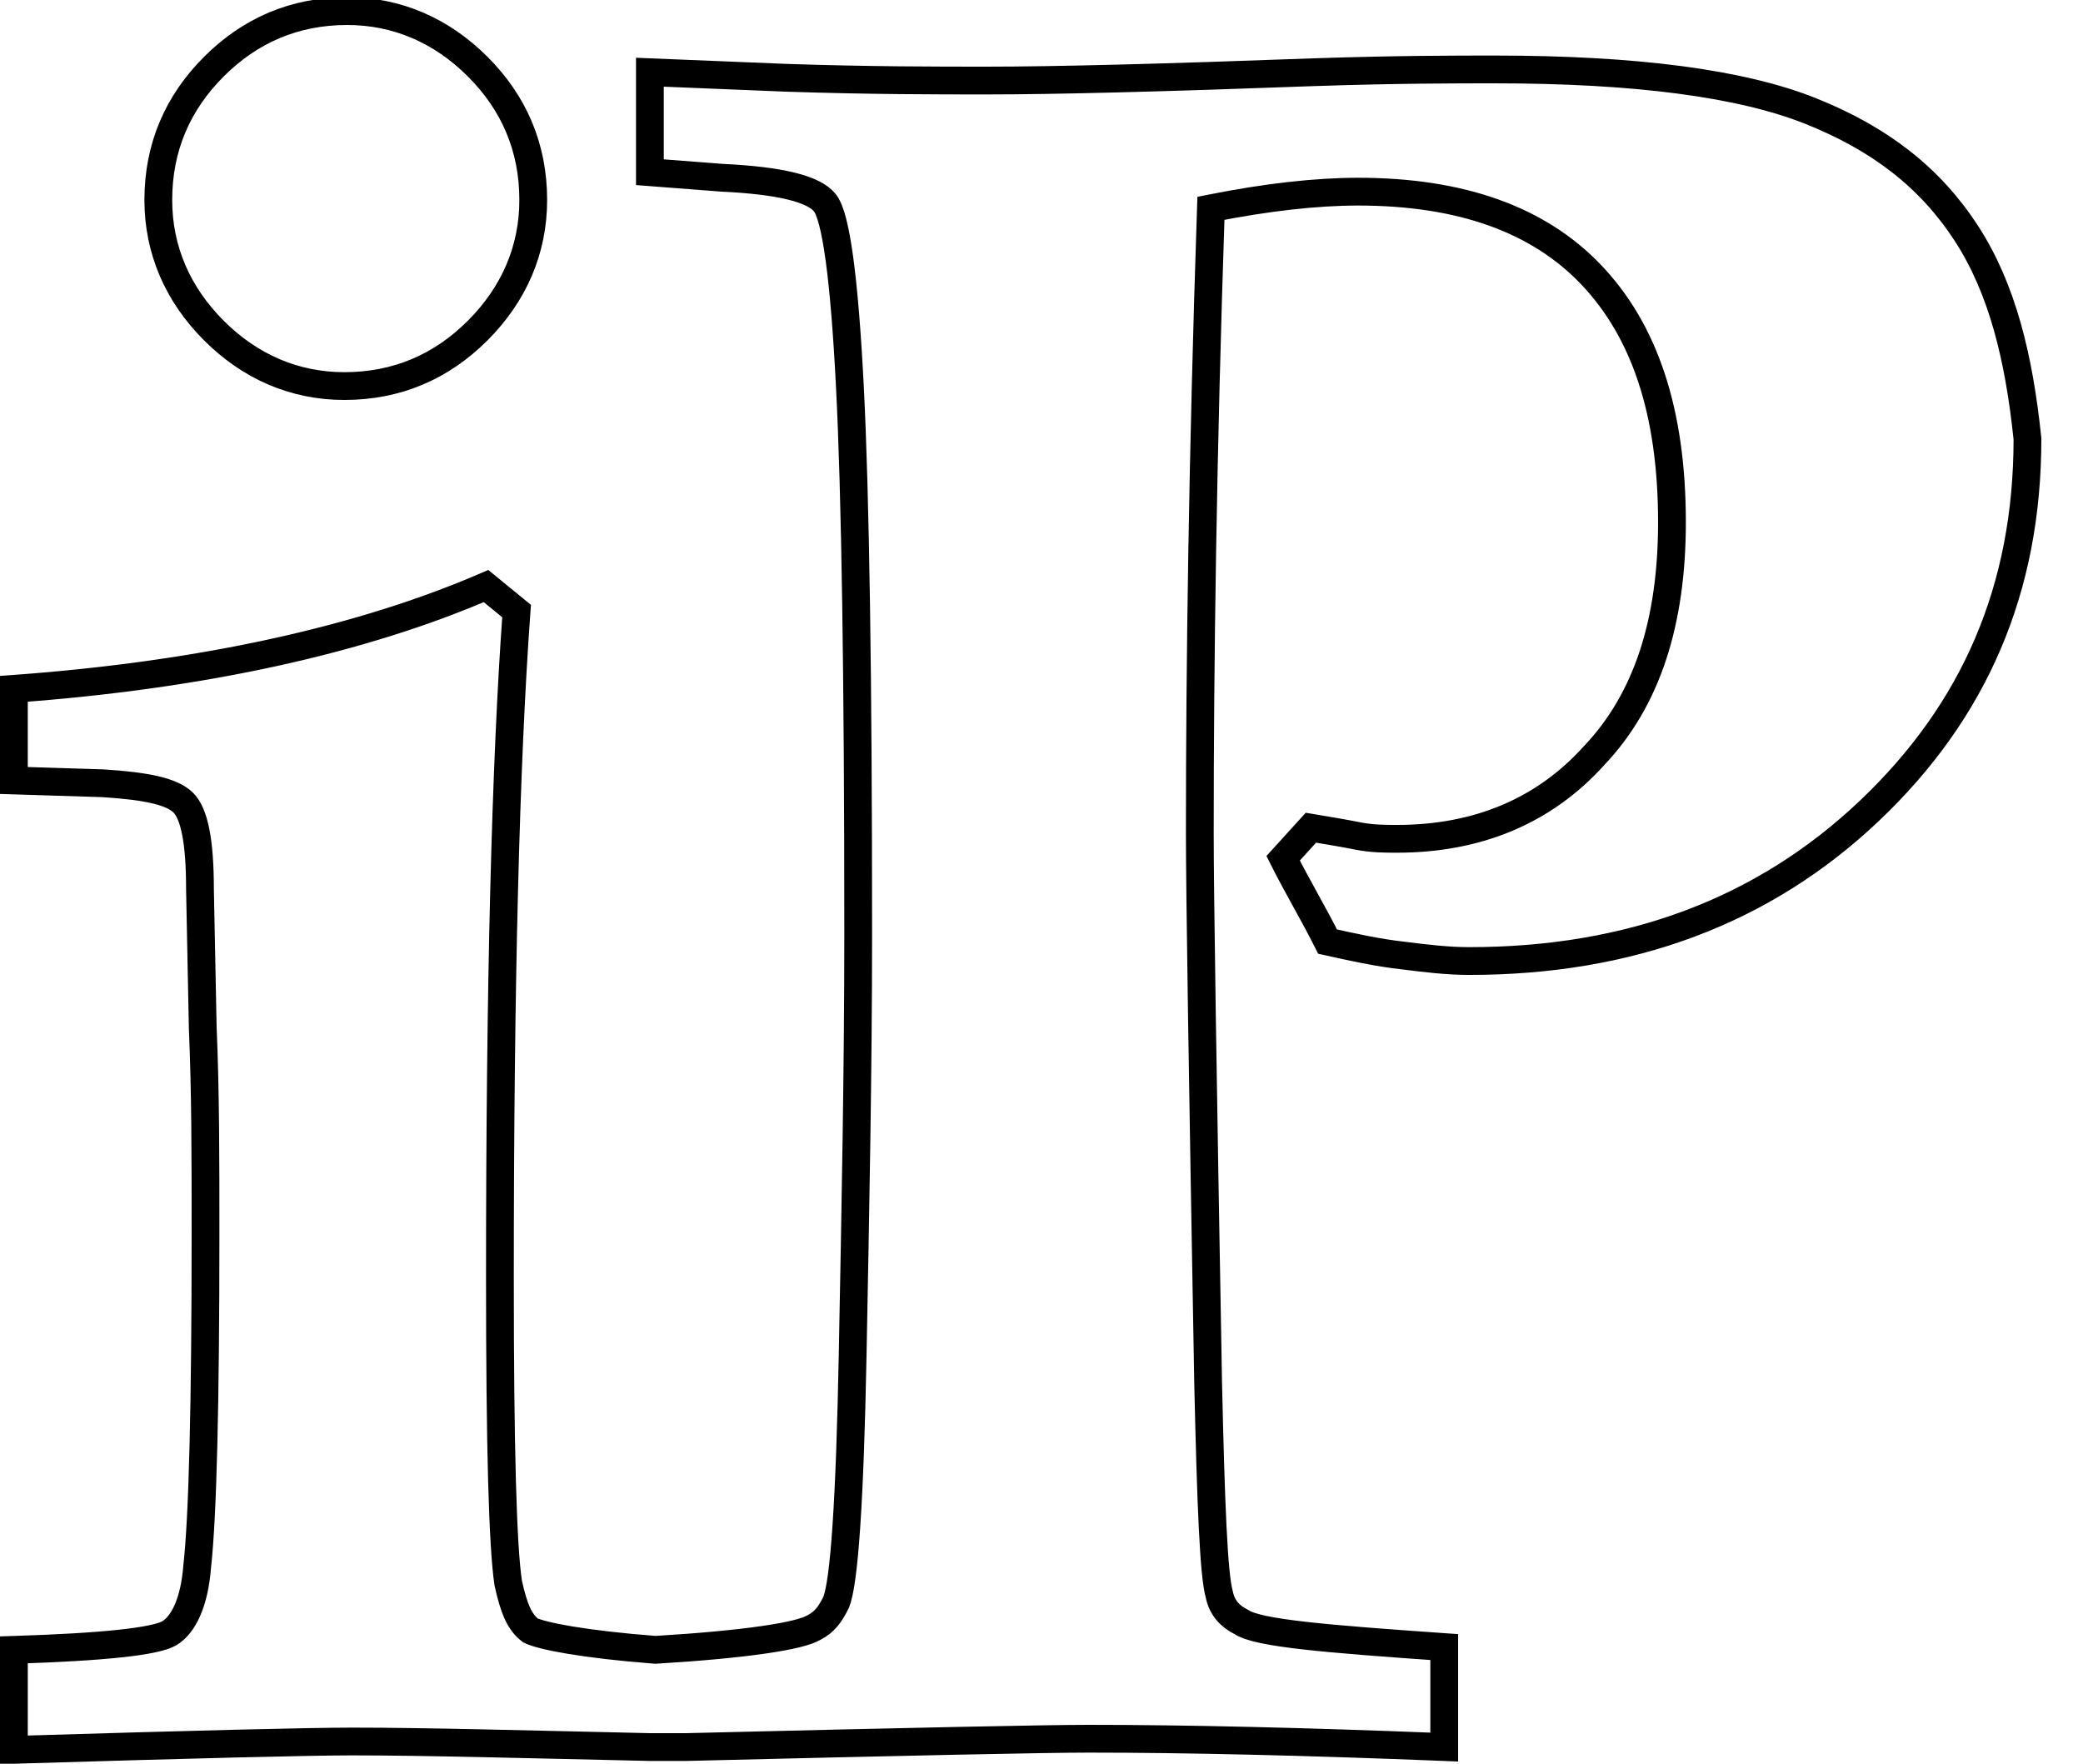 <?xml version="1.0" encoding="utf-8"?>
<!-- Generator: Adobe Illustrator 19.1.0, SVG Export Plug-In . SVG Version: 6.00 Build 0)  -->
<svg 
  version="1.1" id="Layer_1" 
  xmlns="http://www.w3.org/2000/svg" 
  xmlns:xlink="http://www.w3.org/1999/xlink" 
  x="0px" y="0px"
  viewBox="0 0 75 63.5" 
  style="enable-background:new 0 0 75 63.5;" 
  xml:space="preserve"
>

<defs>

  <style type="text/css">

    .iP {
      fill: white;
      stroke: black;
      stroke-width: 1;
      stroke-miterlimit: 5;
      stroke-dasharray: 800;
      stroke-dashoffset: 0;
      -webkit-animation: dash 8s linear forwards;
    }
    
    #logo:hover .iP {
      fill: black;
      transition: 1s;
    }
    
    #logo:active .iP {
      fill:darkblue;
      stroke:darkblue;
      transition: 0s;
    }

    @-webkit-keyframes dash {
      from {
        stroke-dashoffset: 800;
      }
      to {
        stroke-dashoffset: 0;
      }
    }

  </style>
  
  <script type="text/javascript">
  
	  var clicker = document.querySelector("#logo");
		
	  clicker.addEventListener( "click", function() {
		this.classList.toggle( "active" );
	  });

  </script>

</defs>

<g id="logo">
  <path class="iP" d="M12.4,13.9c1.9,0,3.5-0.7,4.8-2c1.3-1.3,2-2.9,2-4.7c0-1.9-0.7-3.5-2-4.8c-1.3-1.3-2.9-2-4.7-2
  c-1.9,0-3.5,0.7-4.8,2c-1.3,1.3-2,2.9-2,4.8c0,1.8,0.7,3.4,2,4.7C9,13.2,10.6,13.9,12.4,13.9z"/>

  <path class="iP" d="M70.8,8.4c-1.3-2-3.1-3.4-5.6-4.4c-2.5-1-6.3-1.5-11.4-1.5c-1.4,0-3.5,0-6.5,0.1C41.9,2.8,38,2.9,35.5,2.9
  c-1.8,0-4.2,0-7.2-0.1l-4.9-0.2v3.6L26,6.4c2.1,0.1,3.3,0.4,3.7,0.9c0.4,0.5,0.7,2.7,0.9,6.6c0.2,3.9,0.3,10.5,0.3,19.7
  c0,4.9-0.1,10-0.2,15.2c-0.1,5.2-0.3,8.2-0.6,8.9c-0.2,0.4-0.4,0.7-0.8,0.9c-0.5,0.3-2.4,0.6-5.7,0.8c-2.6-0.2-4.1-0.5-4.5-0.7
  c-0.4-0.3-0.6-0.8-0.8-1.7c-0.2-1.3-0.3-4.9-0.3-11c0-10.5,0.2-18.5,0.6-24l-1.1-0.9C13.1,23,7.4,24.3,0.5,24.8v3.3l3.2,0.1
  c1.6,0.1,2.5,0.3,2.9,0.7C7,29.3,7.2,30.3,7.2,32l0.1,5c0.1,2.3,0.1,4.7,0.1,7.4c0,6.2-0.1,10.2-0.3,12c-0.1,1.3-0.5,2.1-1,2.4
  c-0.5,0.3-2.4,0.5-5.6,0.6V63c6.6-0.2,10.7-0.3,12.2-0.3c2.6,0,6.2,0.1,10.7,0.2v0c0.3,0,0.5,0,0.8,0c0.2,0,0.3,0,0.5,0v0
  c8.2-0.2,13-0.3,14.5-0.3c3.5,0,7.8,0.1,12.8,0.3v-3.6c-4.3-0.3-6.7-0.5-7.3-0.9c-0.4-0.2-0.7-0.5-0.8-1c-0.2-0.7-0.3-3.2-0.4-7.6
  c-0.2-11.1-0.3-17.7-0.3-19.8c0-6.1,0.1-13.6,0.4-22.5c2-0.4,3.8-0.6,5.3-0.6c3.7,0,6.5,1,8.4,3c1.9,2,2.9,4.9,2.9,8.9
  c0,3.6-0.9,6.4-2.8,8.4c-1.8,2-4.2,3-7.1,3c-0.4,0-0.9,0-1.4-0.1c-0.5-0.1-1.1-0.2-1.7-0.3l-1,1.1c0.5,1,1.1,2,1.6,3
  c0.9,0.2,1.8,0.4,2.7,0.5c0.8,0.1,1.6,0.2,2.4,0.2c5.8,0,10.6-1.8,14.4-5.4c3.8-3.6,5.7-8,5.7-13.4C72.7,12.9,72.1,10.4,70.8,8.4z"
  />
</g>
</svg>